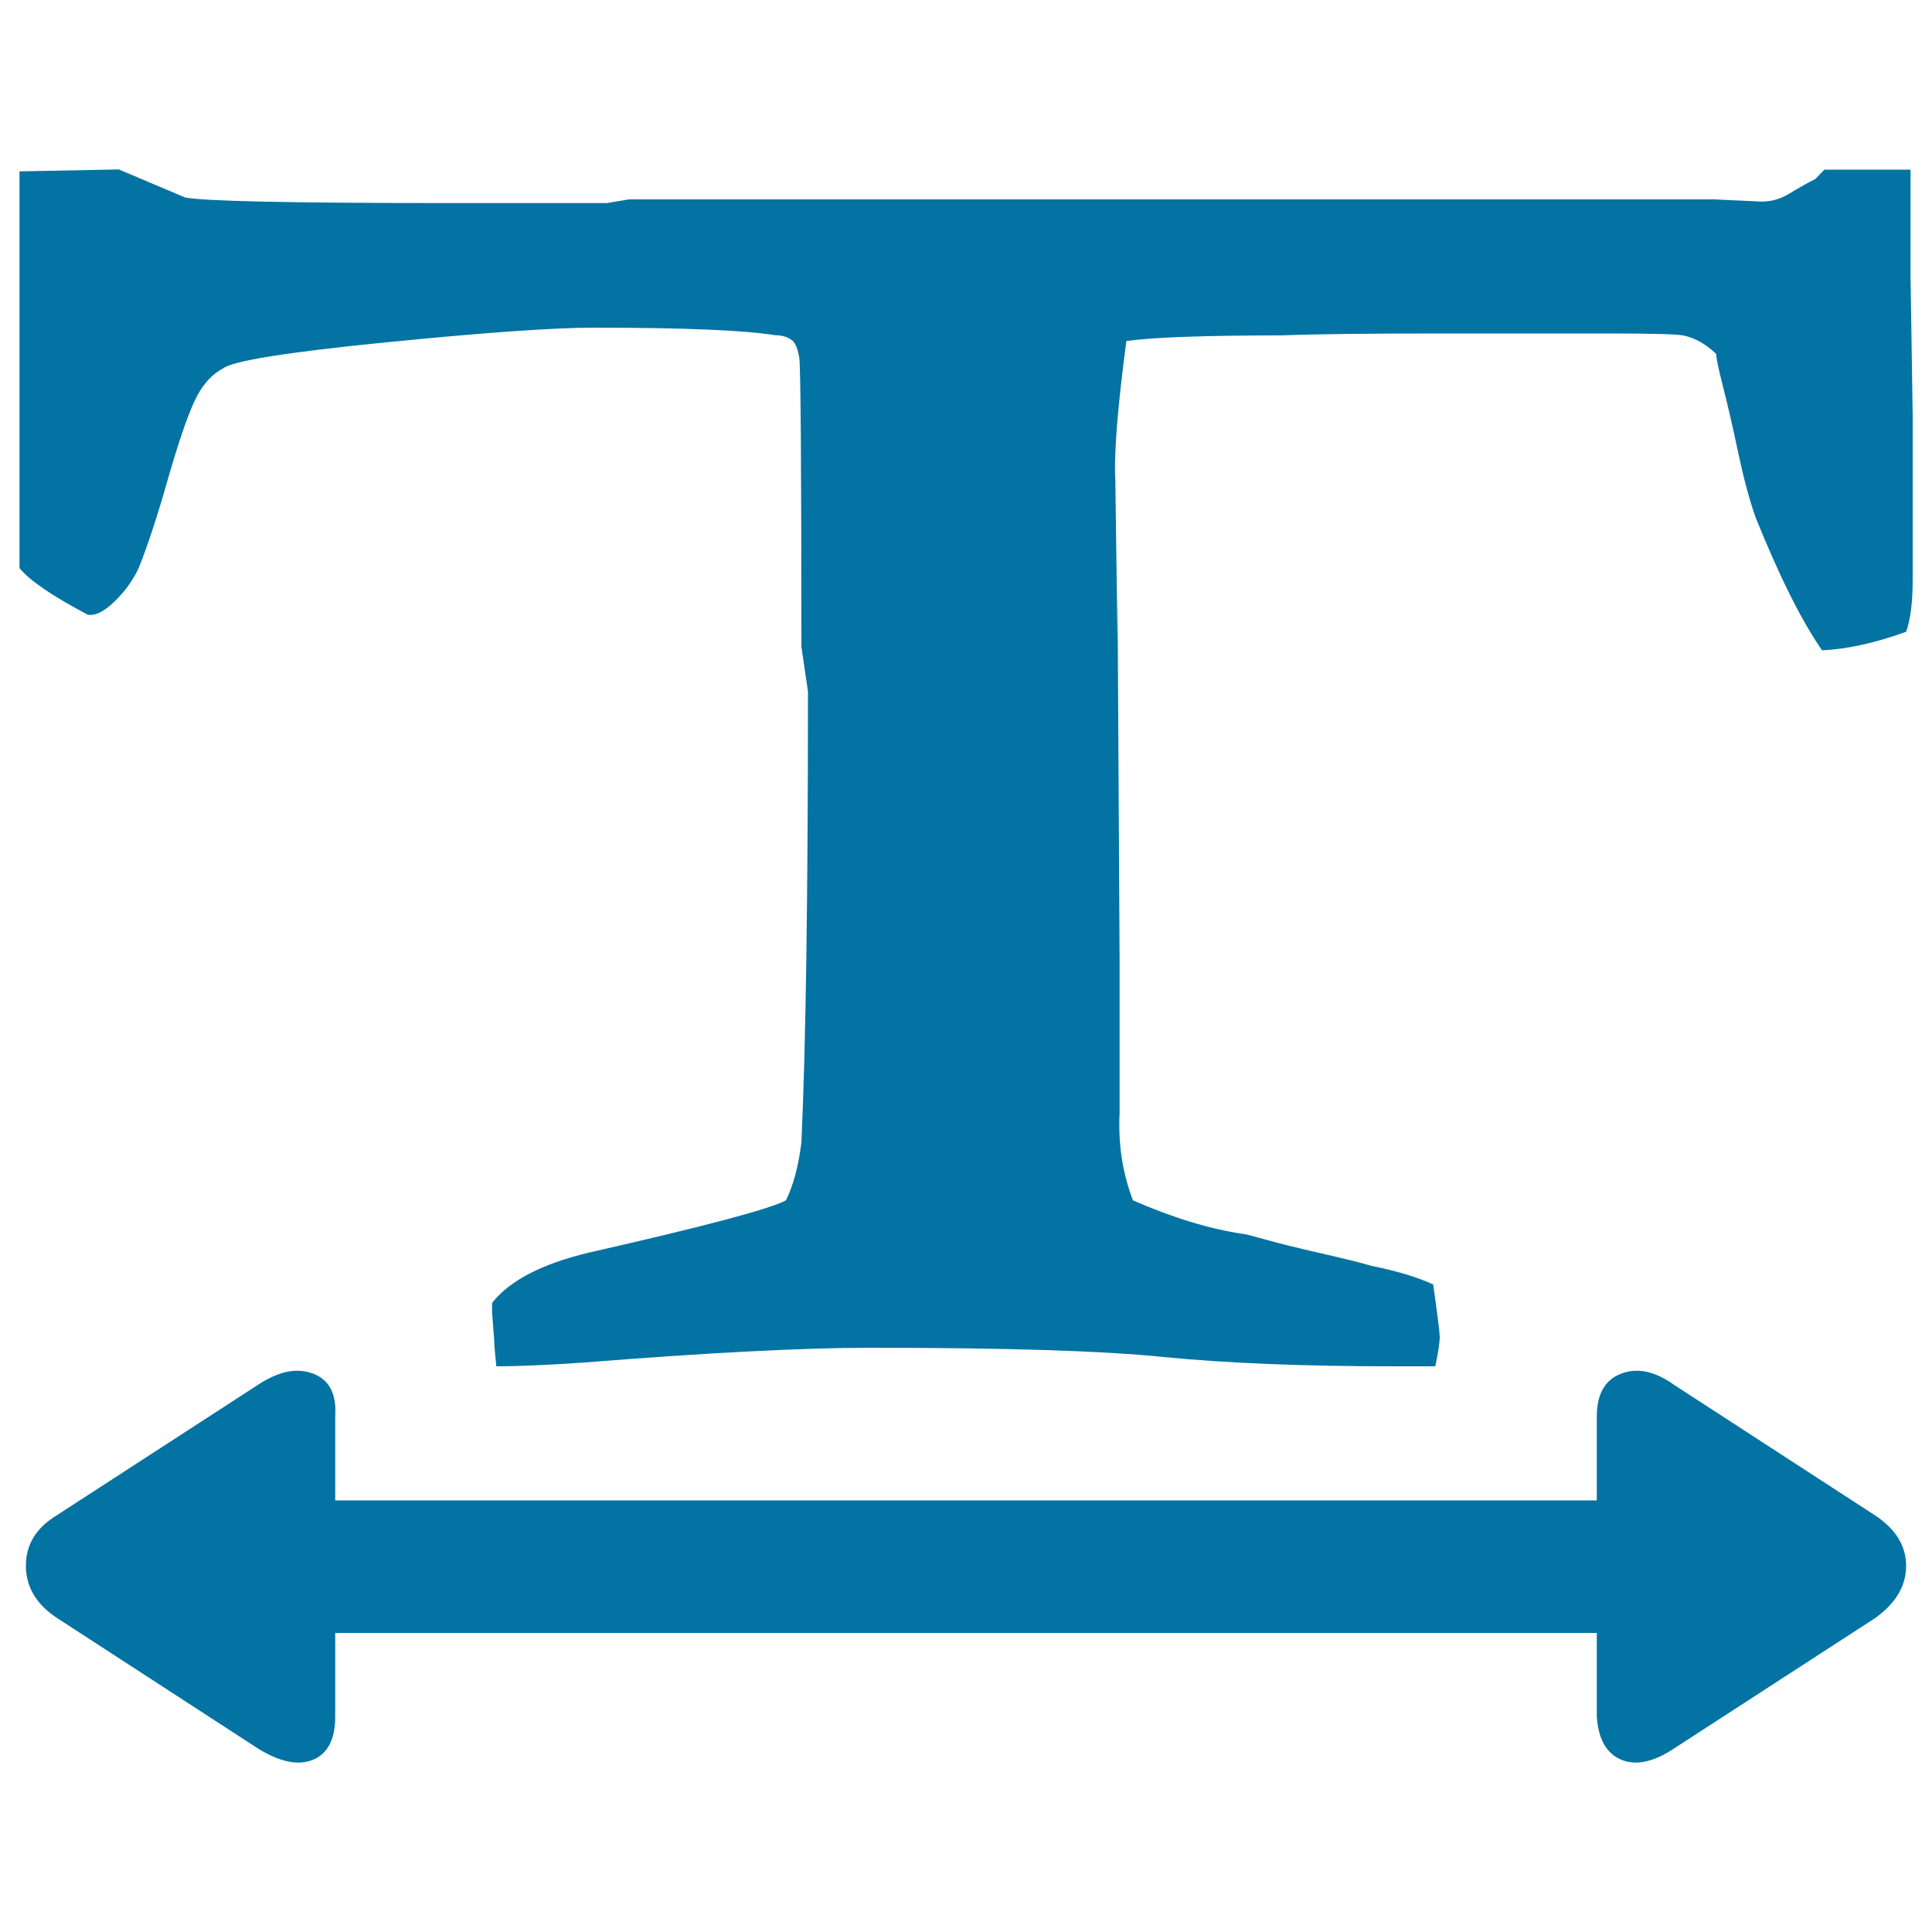 <svg xmlns="http://www.w3.org/2000/svg" viewBox="0 0 1000 1000" style="fill:#0273a2">
<title>Text Width SVG icon</title>
<path d="M61.5,87.7l34.3,14.5c9.1,1.9,54.1,2.9,134.9,2.9h83.5l11.4-1.9h561.5l21.7,1c6.1,0.6,11.8-0.6,17.2-3.9c5.3-3.2,9.9-5.8,13.7-7.7l4.6-4.8h26.3c6.9,0,13,0,18.3,0v56c0,0,0.4,23.8,1.1,71.4V300c0,11.6-1.1,20.6-3.4,27c-16,5.8-30.5,9-43.5,9.6c-10.7-15.4-22.1-38.3-34.3-68.5c-3-8.4-6.1-19.6-9.1-33.8c-3-14.2-5.7-25.7-8-34.7c-2.3-9-3.4-14.5-3.4-16.4c-5.3-5.1-11.1-8.4-17.2-9.6c-3-0.6-15.6-1-37.7-1s-51.5,0-88.1,0s-64,0.3-82.3,1c-39.6,0-66.3,1-80,2.9c-4.6,34.7-6.5,58.9-5.7,72.4l1.1,82v-28l1.1,193.9V576c-0.8,16.1,1.5,31.2,6.9,45.3c20.6,9,39.6,14.8,57.2,17.4c0.8,0,4.6,1,11.4,2.9c6.9,1.9,16,4.2,27.4,6.8c11.4,2.6,20.6,4.8,27.4,6.8c13,2.6,23.6,5.8,32,9.6c2.3,16.1,3.4,25.1,3.4,27c0,3.2-0.8,8.4-2.3,15.4c-6.1,0-13.3,0-21.7,0c-46.5,0-86.1-1.6-118.9-4.8c-30.5-3.2-81.2-4.8-152.1-4.8c-35.1,0-84.6,2.6-148.7,7.7c-19.1,1.3-33.9,1.9-44.6,1.9c-0.8-7.7-1.1-12.2-1.1-13.5l-1.1-14.5v-4.8c9.1-11.6,25.9-20.3,50.3-26.1c59.5-13.5,93.4-22.5,101.8-27c3.8-7.7,6.5-17.7,8-29.9c2.3-49.5,3.4-127.4,3.4-233.5l-3.4-23.2c0-95.2-0.4-145-1.1-149.6c-0.8-4.5-1.9-7.4-3.4-8.7c-2.3-1.9-5.3-2.9-9.1-2.9c-16-2.6-47.3-3.9-93.8-3.9c-21.3,0-57.6,2.6-108.6,7.7c-51.1,5.1-78.9,9.6-83.5,13.5c-6.1,3.2-11.1,9-14.9,17.4c-3.8,8.4-8.4,21.9-13.7,40.5s-10.3,33.8-14.9,45.3c-3,6.4-7.2,12.2-12.6,17.4s-9.9,7.4-13.7,6.8c-18.3-9.6-30.1-17.7-35.4-24.1V88.7L61.5,87.7z M970.6,784.4c10.7,7.1,16,15.8,16,26.1c0,10.3-5.3,19.3-16,27L866.5,905c-10.7,7.1-19.8,9-27.4,5.8c-7.6-3.2-11.8-10.6-12.6-22.2v-43.4h-653v43.4c0,11.6-3.8,19-11.4,22.2c-7.6,3.2-17.2,1.3-28.6-5.8L29.4,837.4c-10.7-7.1-16-16.1-16-27c0-10.9,5.3-19.6,16-26.1l104.1-67.5c10.7-7.1,20.2-9,28.6-5.8c8.4,3.2,12.2,10.6,11.4,22.2v43.4h653v-43.4c0-11.6,4.2-19,12.6-22.2s17.5-1.3,27.4,5.8L970.6,784.4z"/>
</svg>